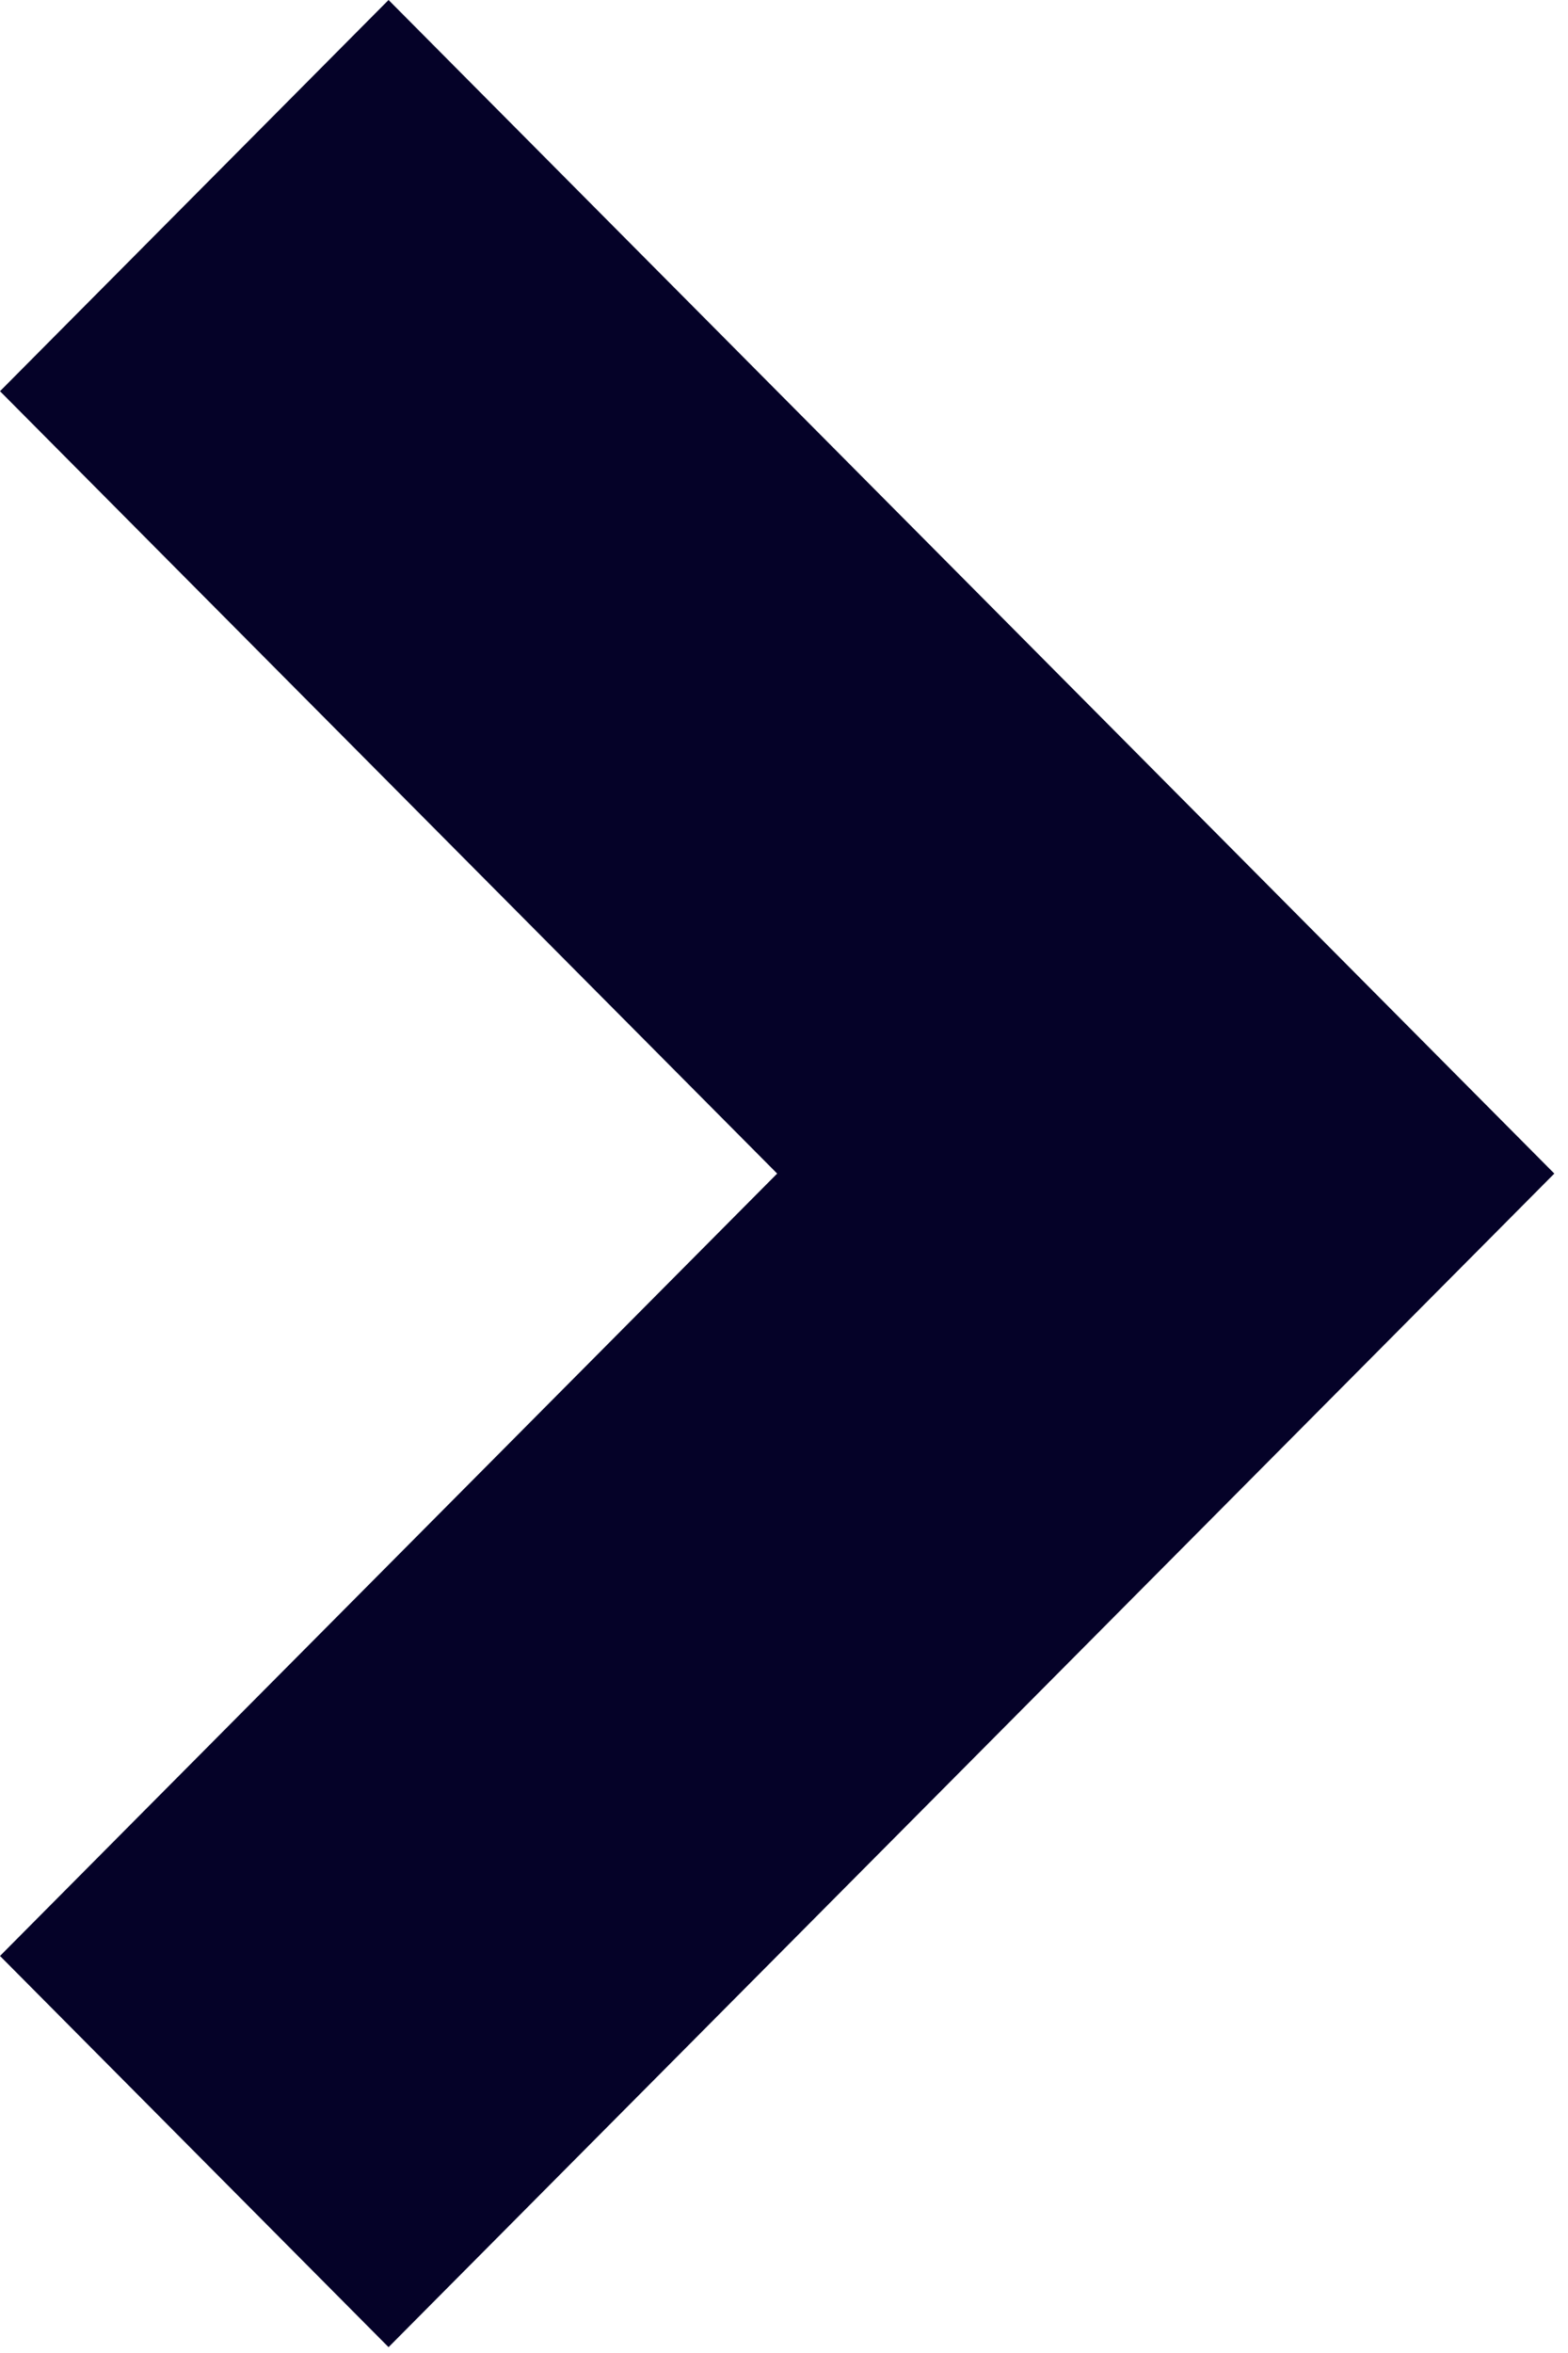 <svg width="112" height="168" viewBox="0 0 112 168" fill="none" xmlns="http://www.w3.org/2000/svg">
<path d="M55.512 83.791L-0 139.652L27.754 167.583L111.023 83.791L27.754 5.86038e-05L-0 27.931L55.512 83.791Z" fill="#050228"/>
</svg>
